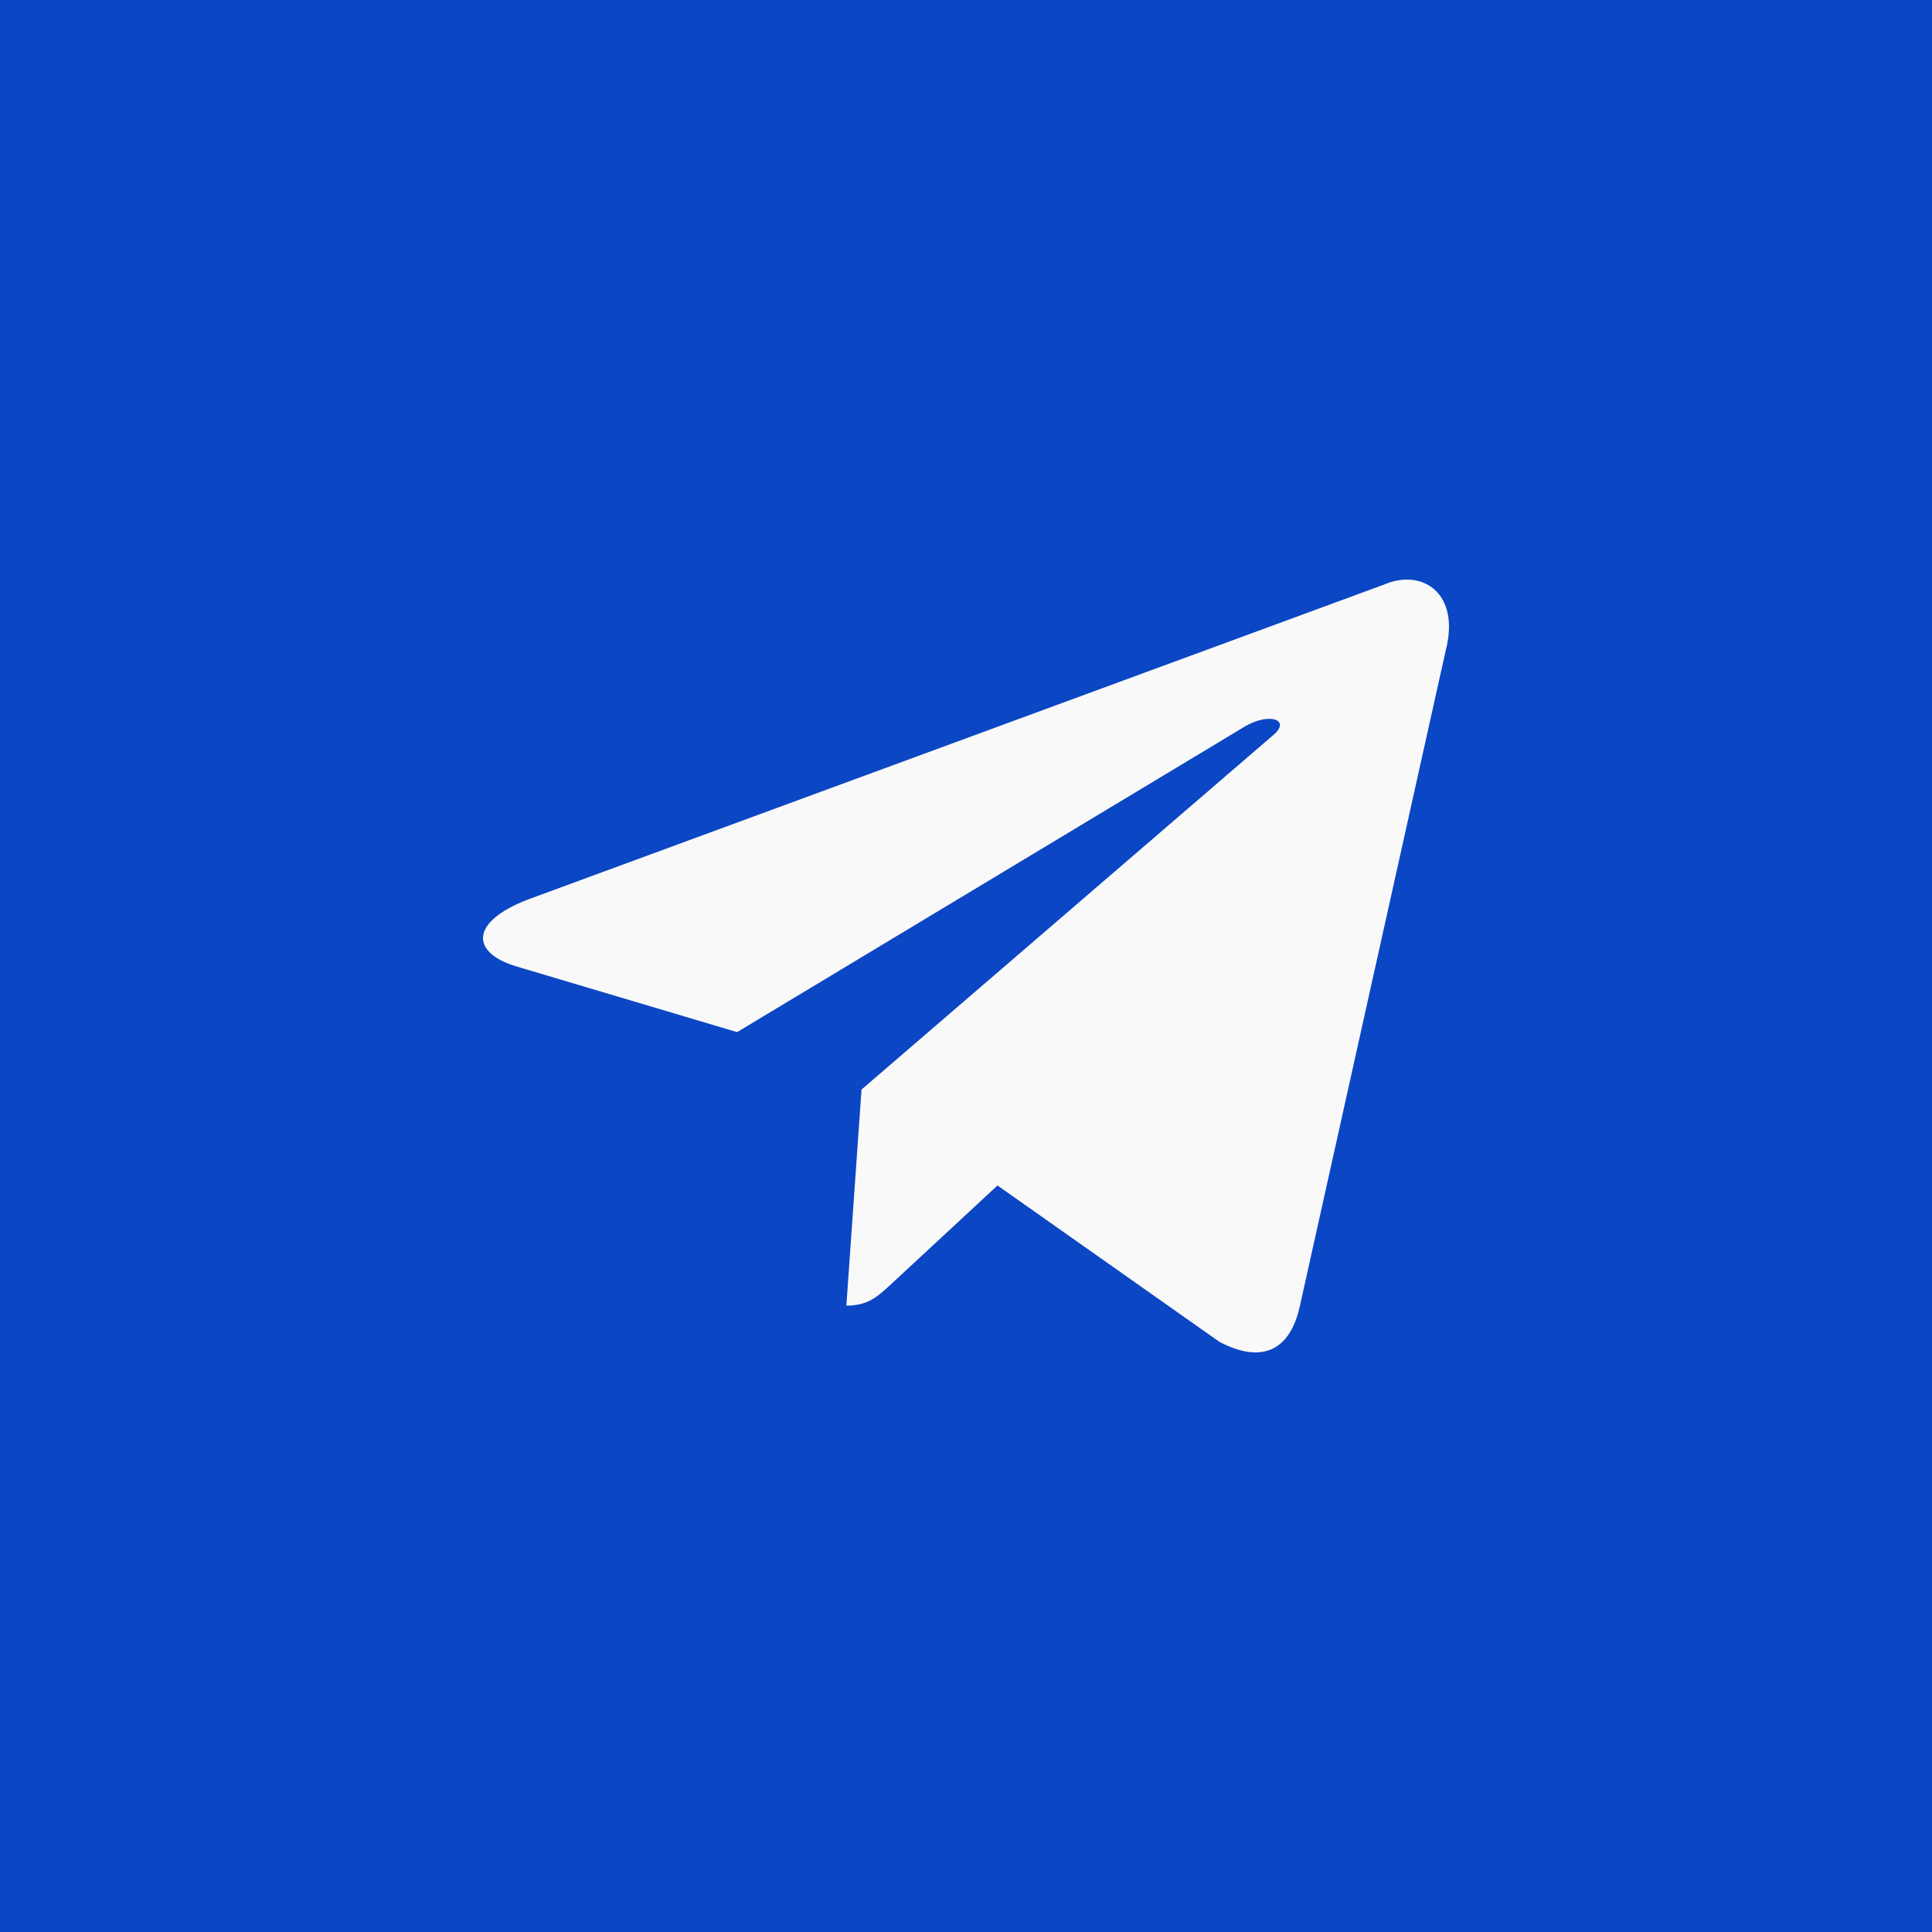<?xml version="1.0" encoding="UTF-8"?> <svg xmlns="http://www.w3.org/2000/svg" width="40" height="40" viewBox="0 0 40 40" fill="none"><rect width="40" height="40" fill="#0B46C4"></rect><path d="M28.65 12.105L10.934 18.622C9.725 19.085 9.732 19.729 10.712 20.015L15.261 21.369L25.784 15.035C26.282 14.746 26.736 14.902 26.363 15.218L17.837 22.558H17.834L17.837 22.559L17.523 27.032C17.982 27.032 18.185 26.83 18.443 26.593L20.652 24.544L25.248 27.782C26.095 28.227 26.704 27.998 26.914 27.033L29.931 13.472C30.24 12.291 29.458 11.756 28.65 12.105Z" fill="#F9F9F9"></path></svg> 